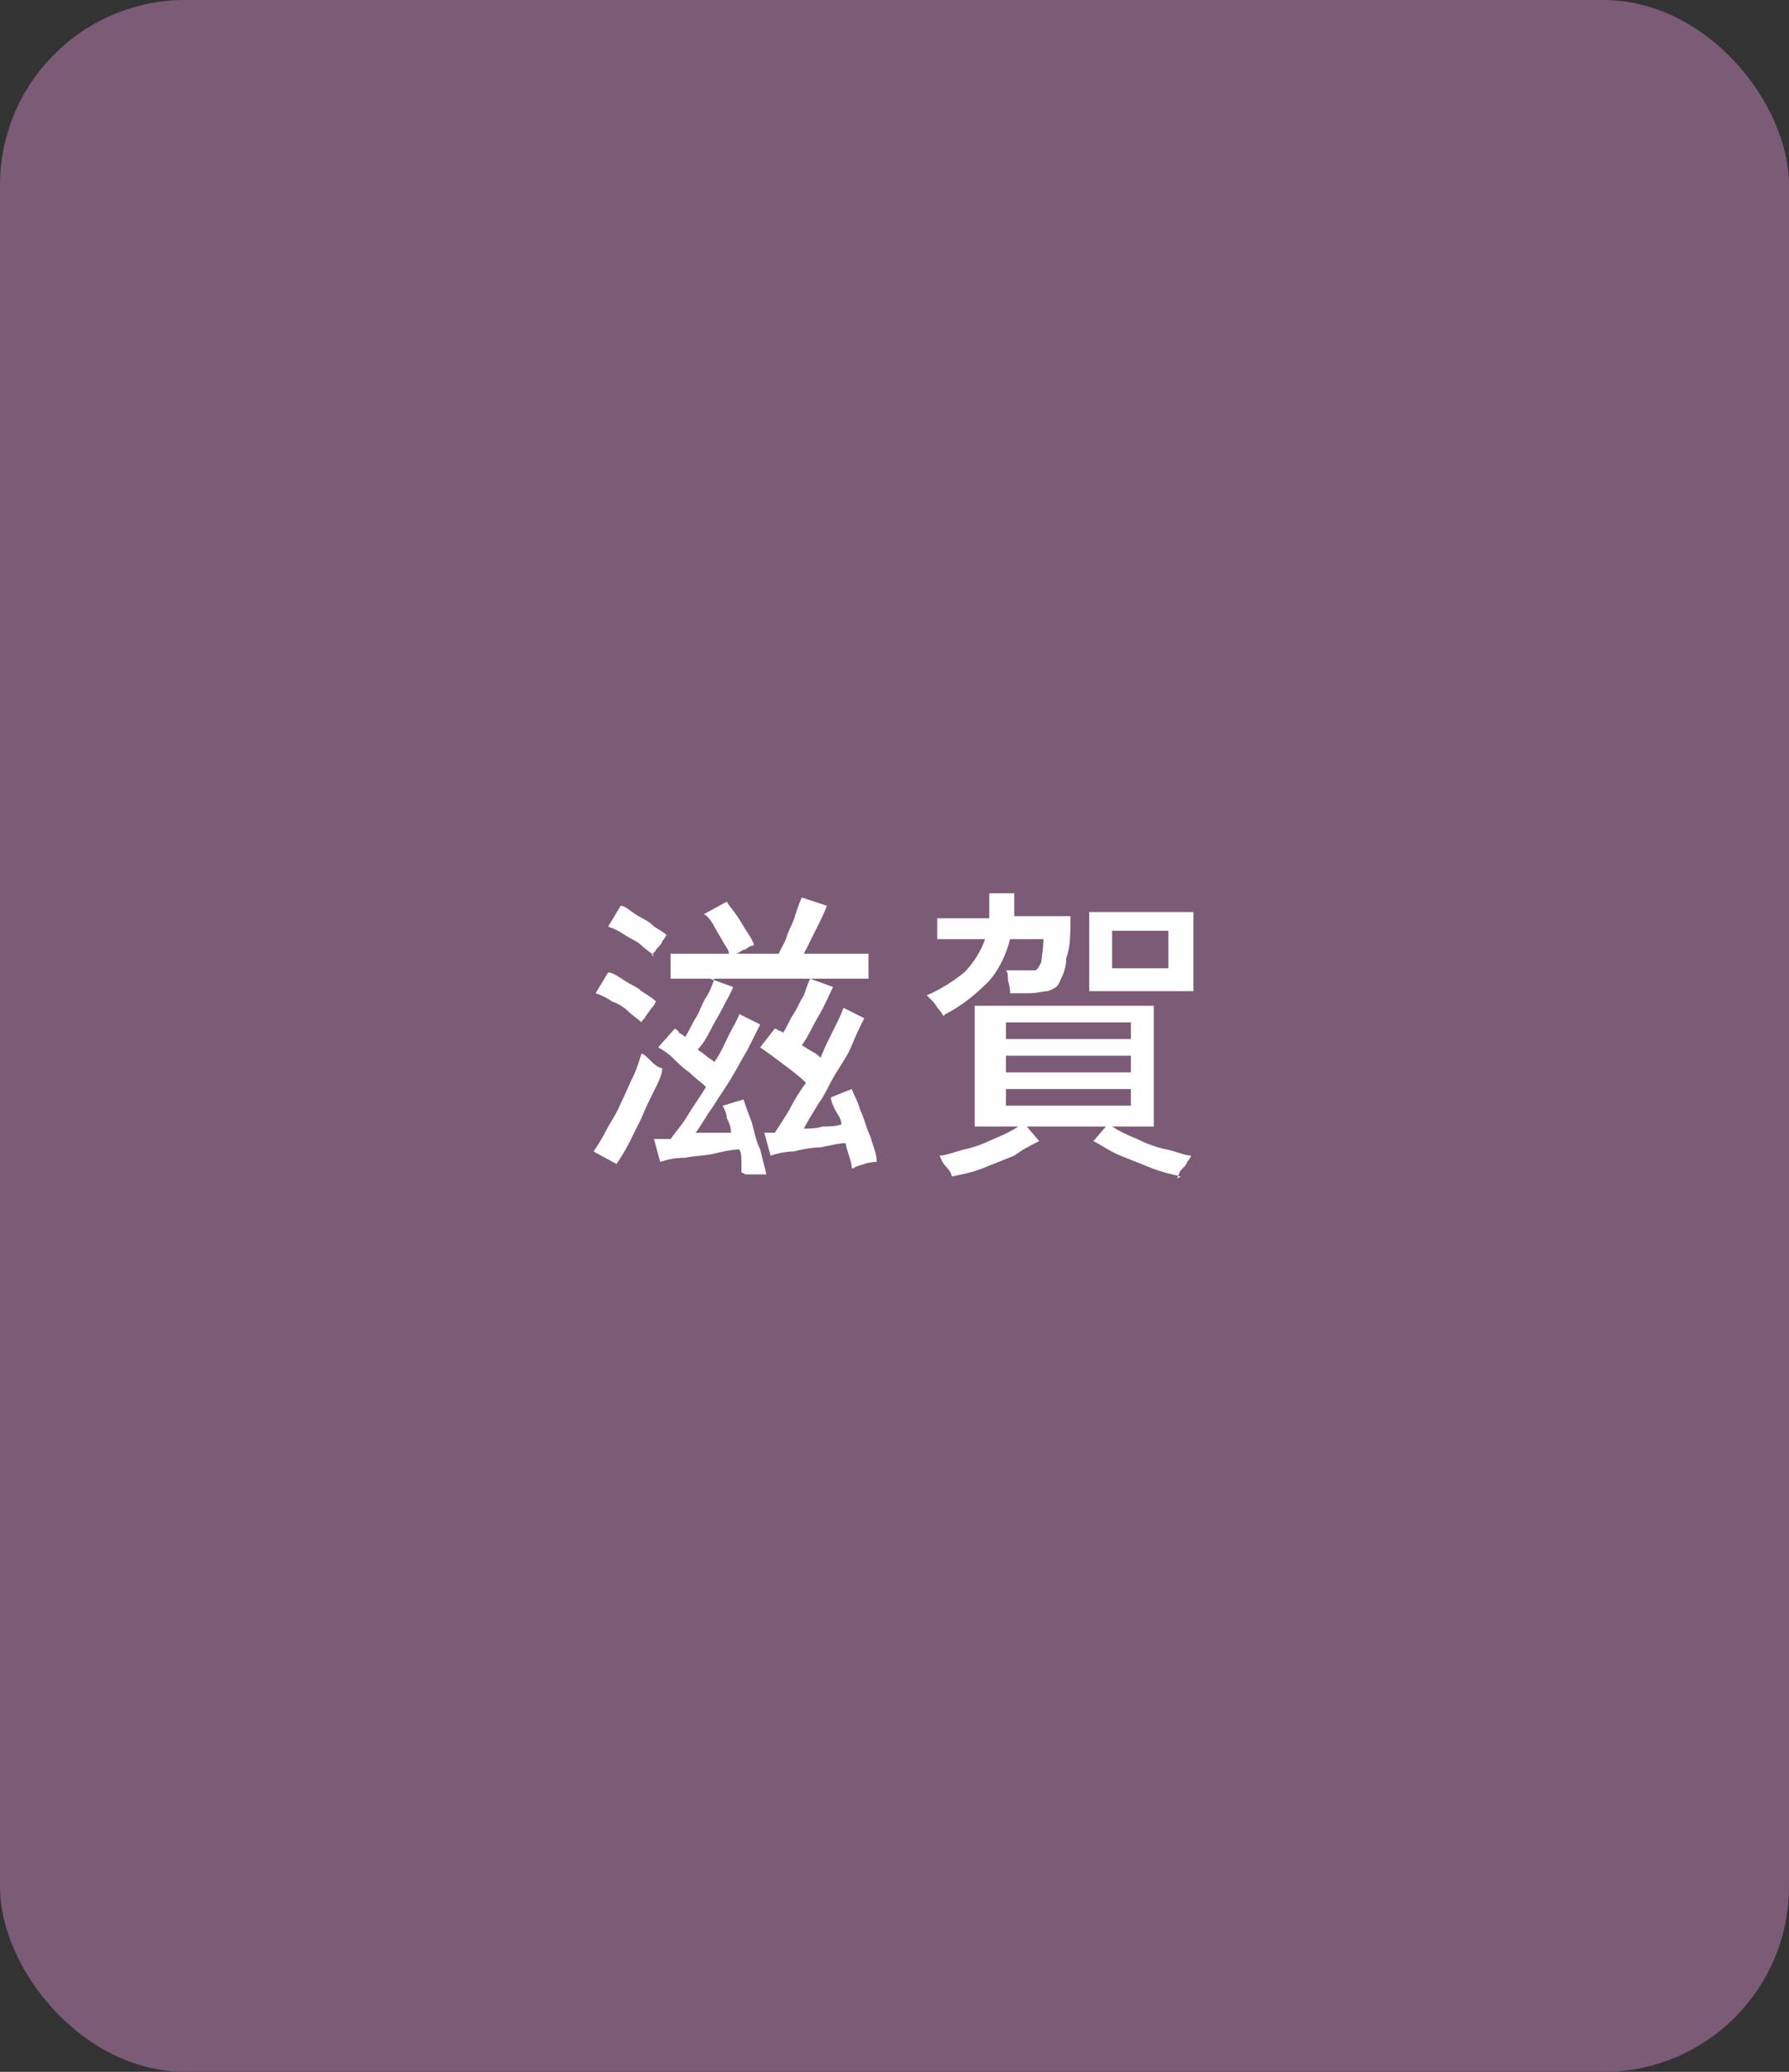 <?xml version="1.0" encoding="UTF-8"?>
<svg id="b" xmlns="http://www.w3.org/2000/svg" version="1.1" viewBox="0 0 85.9 99.5">
  <rect x="0" y="0" width="85.9" height="99.5" fill="#333333" stroke="none"/>
  <!-- Generator: Adobe Illustrator 29.2.1, SVG Export Plug-In . SVG Version: 2.1.0 Build 116)  -->
  <defs>
    <style>
      .st0 {
        isolation: isolate;
      }

      .st1 {
        fill: #fff;
      }

      .st2 {
        fill: #7b5b76;
      }
    </style>
  </defs>
  <g id="c">
    <rect class="st2" y="0" width="85.9" height="99.5" rx="8.9" ry="8.9"/>
    <g class="st0">
      <g class="st0">
        <path class="st1" d="M29.6,55.9l-1.1-.6c.2-.3.4-.6.6-1,.2-.4.5-.8.7-1.3.2-.4.4-.9.6-1.3.2-.4.3-.8.4-1.1.1,0,.3.2.5.4.2.2.4.3.5.3,0,.3-.2.7-.4,1.1s-.4.8-.6,1.3c-.2.4-.4.8-.6,1.2s-.4.7-.6,1ZM30.8,49.1c-.2-.2-.4-.3-.6-.5s-.5-.4-.8-.5c-.3-.2-.5-.3-.8-.4l.6-1c.2,0,.5.2.8.4s.6.3.8.5c.3.2.5.3.7.5,0,0-.1.2-.2.3-.1.1-.2.3-.3.4,0,.1-.2.2-.2.3ZM31.4,45.9c-.2-.2-.4-.3-.6-.5s-.5-.3-.8-.5-.5-.3-.8-.4l.6-1c.2,0,.4.2.7.4.3.2.6.3.8.5s.5.3.7.5c0,0-.1.2-.2.3,0,.1-.2.3-.3.4,0,.1-.2.2-.2.3ZM35.6,56.3c0-.2,0-.3,0-.5,0-.2,0-.4-.1-.6-.3,0-.8.1-1.2.2s-.9.1-1.4.2c-.5,0-.9.1-1.2.2l-.3-1.1c.1,0,.3,0,.4,0,.1,0,.3,0,.4,0,.2-.3.5-.6.8-1.1s.6-.9.9-1.4c-.2-.2-.5-.4-.8-.7-.3-.2-.6-.5-.8-.7s-.5-.4-.7-.5l.8-.9c0,0,.2.1.2.2,0,0,.2.1.3.2.2-.3.3-.6.5-.9s.3-.7.5-1c.2-.3.3-.6.4-.9h-2.1v-1.2h2.8c0-.2-.2-.4-.3-.6-.1-.2-.3-.5-.4-.7s-.3-.5-.5-.6l1.1-.6c.1.2.3.4.5.7.2.3.3.5.5.8.2.3.3.5.3.6,0,0-.2,0-.4.2-.2,0-.3.2-.5.2h2.1c.1-.3.3-.5.4-.9.1-.3.3-.6.4-1,.1-.3.2-.6.3-.8l1.2.4c-.1.3-.3.7-.5,1.1-.2.4-.4.8-.6,1.2h3.1v1.2h-7.6l1.1.4c-.1.3-.3.6-.5,1-.2.4-.4.7-.6,1.1s-.4.7-.6.9c.1.1.3.2.4.3.1.1.3.2.4.3.3-.4.5-.9.7-1.3.2-.4.4-.7.5-1l1,.5c-.2.4-.4.8-.6,1.2-.3.5-.5.9-.8,1.4s-.6.9-.9,1.4c-.3.4-.5.8-.8,1.2.3,0,.6,0,.9,0,.3,0,.5,0,.8,0,0-.3-.1-.5-.2-.7,0-.2-.1-.4-.2-.6l1-.3c.1.3.2.6.4,1.1.1.4.2.9.4,1.3.1.4.2.8.3,1.2,0,0-.2,0-.3,0-.2,0-.3,0-.4,0-.1,0-.2,0-.3,0ZM40.9,56.1c0-.3-.2-.7-.3-1.2-.3,0-.7.1-1.2.2-.4,0-.9.1-1.3.2-.4,0-.8.1-1.1.2l-.3-1.1c0,0,.2,0,.2,0,0,0,.2,0,.3,0,.2-.3.4-.6.7-1.1.2-.4.5-.9.8-1.3-.3-.3-.7-.6-1.1-.9-.4-.3-.8-.6-1.1-.8l.7-.9s.1,0,.2.1c0,0,.1,0,.2.1.2-.3.3-.6.5-.9.2-.3.3-.6.5-.9.1-.3.2-.6.3-.8l1.1.4c-.2.4-.4.9-.7,1.4-.3.5-.5,1-.8,1.4.2.1.3.2.5.3.2.1.3.2.4.3.2-.5.4-.9.6-1.3s.4-.8.5-1.1l1,.5c-.2.4-.4.8-.6,1.3-.2.5-.5.9-.8,1.4-.3.5-.5,1-.8,1.4-.3.5-.5.8-.7,1.2.3,0,.6,0,.9-.1.3,0,.6,0,.9-.1,0-.3-.2-.5-.3-.7s-.2-.4-.2-.6l1-.4c.1.3.3.6.4,1,.2.4.3.9.5,1.3.1.4.3.8.3,1.2-.1,0-.3,0-.6.1s-.4.1-.5.2Z"/>
        <path class="st1" d="M45.3,48.8c0,0-.1-.2-.2-.3-.1-.1-.2-.3-.3-.4-.1-.1-.2-.2-.3-.3.7-.3,1.3-.7,1.8-1.1.4-.4.8-1,1-1.6h-2.3v-1h2.5c0-.4,0-.8,0-1.2h1.2c0,.2,0,.4,0,.6,0,.2,0,.4,0,.5h2.7c0,.8,0,1.5-.2,2,0,.5-.2.9-.3,1.1-.1.3-.3.4-.6.5-.2,0-.5.1-.9.1h-.9c0-.1,0-.3-.1-.6,0-.2,0-.4-.1-.5h.9c.2,0,.4,0,.5,0,.1,0,.2-.2.3-.4,0-.2.1-.6.1-1.1h-1.6c-.2.8-.6,1.6-1.1,2.1s-1.2,1.1-2,1.5ZM56.7,56.5c-.4-.1-.9-.2-1.4-.4s-1-.4-1.5-.6c-.5-.2-.9-.5-1.3-.7l.6-.7h-3.8l.6.7c-.4.2-.8.4-1.2.7-.5.2-1,.4-1.5.6-.5.2-1,.3-1.5.4,0-.1-.1-.3-.3-.5s-.2-.4-.3-.5c.3,0,.8-.2,1.2-.3.5-.1,1-.3,1.4-.5.5-.2.9-.4,1.2-.6h-2.1v-5.8h8.6v5.8h-2c.3.2.7.4,1.2.6.4.2.9.4,1.4.5.5.1.9.3,1.2.3,0,0-.1.2-.2.3,0,.1-.2.3-.3.4s-.1.3-.2.4ZM48.3,49.9h6v-.8h-6v.8ZM48.3,51.5h6v-.8h-6v.8ZM48.3,53.1h6v-.8h-6v.8ZM52.3,47.6v-3.8h5v3.8h-5ZM53.4,46.5h2.7v-1.8h-2.7v1.8Z"/>
      </g>
    </g>
  </g>
</svg>